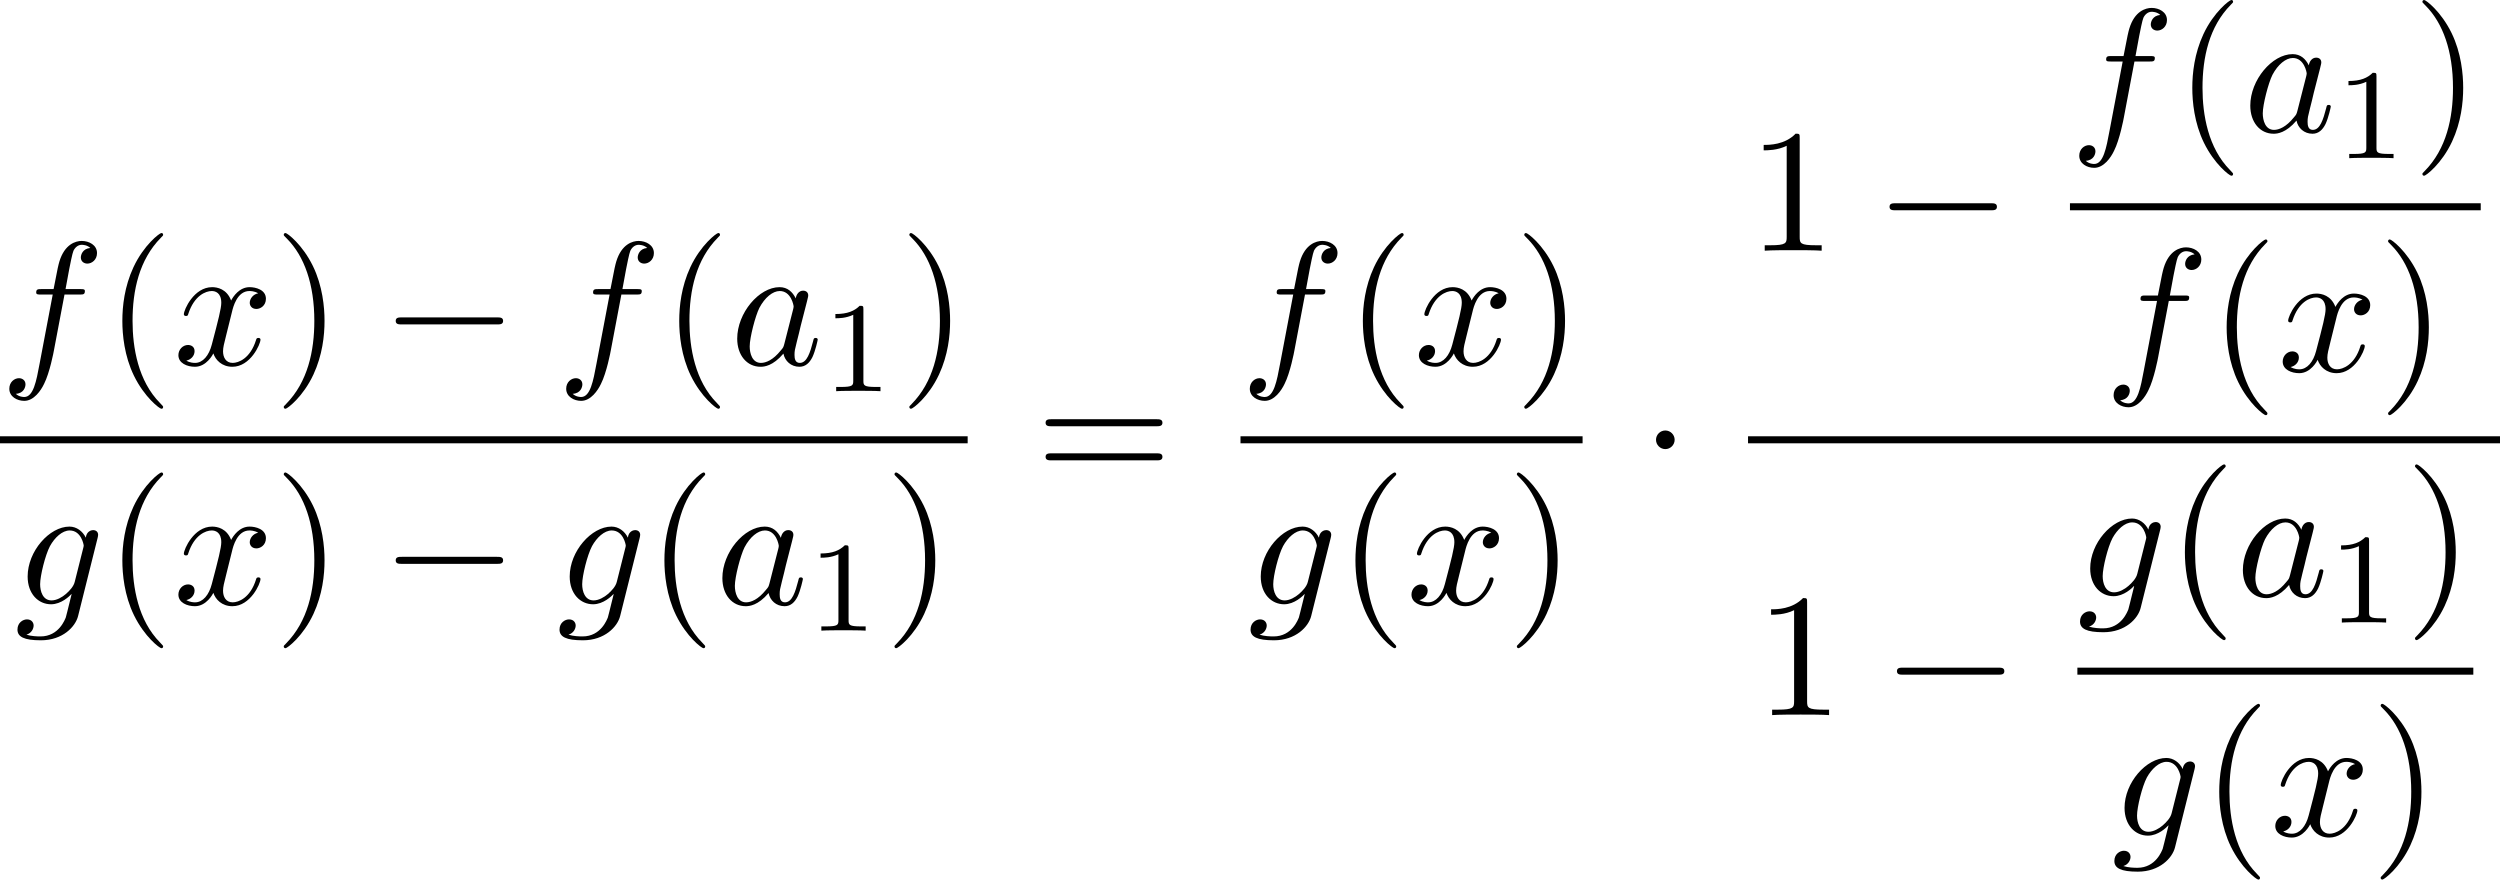 <?xml version='1.0' encoding='UTF-8'?>
<!-- This file was generated by dvisvgm 2.13.3 -->
<svg version='1.1' xmlns='http://www.w3.org/2000/svg' xmlns:xlink='http://www.w3.org/1999/xlink' width='155.186pt' height='54.599pt' viewBox='155.533 69.738 155.186 54.599'>
<defs>
<path id='g2-49' d='M2.503-5.077C2.503-5.292 2.487-5.3 2.271-5.3C1.945-4.981 1.522-4.79 .765-4.79V-4.527C.98-4.527 1.411-4.527 1.873-4.742V-.654C1.873-.359 1.849-.263 1.092-.263H.813V0C1.14-.024 1.825-.024 2.184-.024S3.236-.024 3.563 0V-.263H3.284C2.527-.263 2.503-.359 2.503-.654V-5.077Z'/>
<path id='g0-0' d='M7.189-2.509C7.375-2.509 7.571-2.509 7.571-2.727S7.375-2.945 7.189-2.945H1.287C1.102-2.945 .905-2.945 .905-2.727S1.102-2.509 1.287-2.509H7.189Z'/>
<path id='g0-1' d='M2.095-2.727C2.095-3.044 1.833-3.305 1.516-3.305S.938-3.044 .938-2.727S1.2-2.149 1.516-2.149S2.095-2.411 2.095-2.727Z'/>
<path id='g1-97' d='M4.069-4.124C3.873-4.527 3.556-4.822 3.065-4.822C1.789-4.822 .436-3.218 .436-1.625C.436-.6 1.036 .12 1.887 .12C2.105 .12 2.651 .076 3.305-.698C3.393-.24 3.775 .12 4.298 .12C4.68 .12 4.931-.131 5.105-.48C5.291-.873 5.433-1.538 5.433-1.56C5.433-1.669 5.335-1.669 5.302-1.669C5.193-1.669 5.182-1.625 5.149-1.473C4.964-.764 4.767-.12 4.32-.12C4.025-.12 3.993-.404 3.993-.622C3.993-.862 4.015-.949 4.135-1.429C4.255-1.887 4.276-1.996 4.375-2.411L4.767-3.938C4.844-4.244 4.844-4.265 4.844-4.309C4.844-4.495 4.713-4.604 4.527-4.604C4.265-4.604 4.102-4.364 4.069-4.124ZM3.36-1.298C3.305-1.102 3.305-1.08 3.142-.895C2.662-.295 2.215-.12 1.909-.12C1.364-.12 1.211-.72 1.211-1.145C1.211-1.691 1.56-3.033 1.811-3.535C2.149-4.178 2.64-4.582 3.076-4.582C3.785-4.582 3.938-3.687 3.938-3.622S3.916-3.491 3.905-3.436L3.36-1.298Z'/>
<path id='g1-102' d='M4.004-4.364H4.942C5.16-4.364 5.269-4.364 5.269-4.582C5.269-4.702 5.16-4.702 4.975-4.702H4.069L4.298-5.945C4.342-6.175 4.495-6.949 4.56-7.08C4.658-7.287 4.844-7.451 5.073-7.451C5.116-7.451 5.4-7.451 5.607-7.255C5.127-7.211 5.018-6.829 5.018-6.665C5.018-6.415 5.215-6.284 5.422-6.284C5.705-6.284 6.022-6.524 6.022-6.938C6.022-7.44 5.52-7.691 5.073-7.691C4.702-7.691 4.015-7.495 3.687-6.415C3.622-6.185 3.589-6.076 3.327-4.702H2.575C2.367-4.702 2.247-4.702 2.247-4.495C2.247-4.364 2.345-4.364 2.553-4.364H3.273L2.455-.055C2.258 1.004 2.073 1.996 1.505 1.996C1.462 1.996 1.189 1.996 .982 1.8C1.484 1.767 1.582 1.375 1.582 1.211C1.582 .96 1.385 .829 1.178 .829C.895 .829 .578 1.069 .578 1.484C.578 1.975 1.058 2.236 1.505 2.236C2.105 2.236 2.542 1.593 2.738 1.178C3.087 .491 3.338-.829 3.349-.905L4.004-4.364Z'/>
<path id='g1-103' d='M5.138-4.113C5.149-4.178 5.171-4.233 5.171-4.309C5.171-4.495 5.04-4.604 4.855-4.604C4.745-4.604 4.451-4.527 4.407-4.135C4.211-4.538 3.829-4.822 3.393-4.822C2.149-4.822 .796-3.295 .796-1.724C.796-.644 1.462 0 2.247 0C2.891 0 3.404-.513 3.513-.633L3.524-.622C3.295 .349 3.164 .796 3.164 .818C3.12 .916 2.749 1.996 1.593 1.996C1.385 1.996 1.025 1.985 .72 1.887C1.047 1.789 1.167 1.505 1.167 1.32C1.167 1.145 1.047 .938 .753 .938C.513 .938 .164 1.135 .164 1.571C.164 2.018 .567 2.236 1.615 2.236C2.978 2.236 3.764 1.385 3.927 .731L5.138-4.113ZM3.72-1.396C3.655-1.113 3.404-.84 3.164-.633C2.935-.436 2.596-.24 2.28-.24C1.735-.24 1.571-.807 1.571-1.244C1.571-1.767 1.887-3.055 2.182-3.611C2.476-4.145 2.945-4.582 3.404-4.582C4.124-4.582 4.276-3.698 4.276-3.644S4.255-3.524 4.244-3.48L3.72-1.396Z'/>
<path id='g1-120' d='M3.644-3.295C3.709-3.578 3.96-4.582 4.724-4.582C4.778-4.582 5.04-4.582 5.269-4.44C4.964-4.385 4.745-4.113 4.745-3.851C4.745-3.676 4.865-3.469 5.16-3.469C5.4-3.469 5.749-3.665 5.749-4.102C5.749-4.669 5.105-4.822 4.735-4.822C4.102-4.822 3.72-4.244 3.589-3.993C3.316-4.713 2.727-4.822 2.411-4.822C1.276-4.822 .655-3.415 .655-3.142C.655-3.033 .764-3.033 .785-3.033C.873-3.033 .905-3.055 .927-3.153C1.298-4.309 2.018-4.582 2.389-4.582C2.596-4.582 2.978-4.484 2.978-3.851C2.978-3.513 2.793-2.782 2.389-1.255C2.215-.578 1.833-.12 1.353-.12C1.287-.12 1.036-.12 .807-.262C1.08-.316 1.32-.545 1.32-.851C1.32-1.145 1.08-1.233 .916-1.233C.589-1.233 .316-.949 .316-.6C.316-.098 .862 .12 1.342 .12C2.062 .12 2.455-.644 2.487-.709C2.618-.305 3.011 .12 3.665 .12C4.789 .12 5.411-1.287 5.411-1.56C5.411-1.669 5.313-1.669 5.28-1.669C5.182-1.669 5.16-1.625 5.138-1.549C4.778-.382 4.036-.12 3.687-.12C3.262-.12 3.087-.469 3.087-.84C3.087-1.08 3.153-1.32 3.273-1.8L3.644-3.295Z'/>
<path id='g3-40' d='M3.611 2.618C3.611 2.585 3.611 2.564 3.425 2.378C2.062 1.004 1.713-1.058 1.713-2.727C1.713-4.625 2.127-6.524 3.469-7.887C3.611-8.018 3.611-8.04 3.611-8.073C3.611-8.149 3.567-8.182 3.502-8.182C3.393-8.182 2.411-7.44 1.767-6.055C1.211-4.855 1.08-3.644 1.08-2.727C1.08-1.876 1.2-.556 1.8 .676C2.455 2.018 3.393 2.727 3.502 2.727C3.567 2.727 3.611 2.695 3.611 2.618Z'/>
<path id='g3-41' d='M3.153-2.727C3.153-3.578 3.033-4.898 2.433-6.131C1.778-7.473 .84-8.182 .731-8.182C.665-8.182 .622-8.138 .622-8.073C.622-8.04 .622-8.018 .829-7.822C1.898-6.742 2.52-5.007 2.52-2.727C2.52-.862 2.116 1.058 .764 2.433C.622 2.564 .622 2.585 .622 2.618C.622 2.684 .665 2.727 .731 2.727C.84 2.727 1.822 1.985 2.465 .6C3.022-.6 3.153-1.811 3.153-2.727Z'/>
<path id='g3-49' d='M3.207-6.982C3.207-7.244 3.207-7.265 2.956-7.265C2.28-6.567 1.32-6.567 .971-6.567V-6.229C1.189-6.229 1.833-6.229 2.4-6.513V-.862C2.4-.469 2.367-.338 1.385-.338H1.036V0C1.418-.033 2.367-.033 2.804-.033S4.189-.033 4.571 0V-.338H4.222C3.24-.338 3.207-.458 3.207-.862V-6.982Z'/>
<path id='g3-61' d='M7.495-3.567C7.658-3.567 7.865-3.567 7.865-3.785S7.658-4.004 7.505-4.004H.971C.818-4.004 .611-4.004 .611-3.785S.818-3.567 .982-3.567H7.495ZM7.505-1.451C7.658-1.451 7.865-1.451 7.865-1.669S7.658-1.887 7.495-1.887H.982C.818-1.887 .611-1.887 .611-1.669S.818-1.451 .971-1.451H7.505Z'/>
</defs>
<g id='page1'>
<use x='155.533' y='92.385' xlink:href='#g1-102'/>
<use x='162.048' y='92.385' xlink:href='#g3-40'/>
<use x='166.291' y='92.385' xlink:href='#g1-120'/>
<use x='172.525' y='92.385' xlink:href='#g3-41'/>
<use x='179.192' y='92.385' xlink:href='#g0-0'/>
<use x='190.101' y='92.385' xlink:href='#g1-102'/>
<use x='196.616' y='92.385' xlink:href='#g3-40'/>
<use x='200.859' y='92.385' xlink:href='#g1-97'/>
<use x='206.625' y='94.021' xlink:href='#g2-49'/>
<use x='211.358' y='92.385' xlink:href='#g3-41'/>
<rect x='155.533' y='96.82' height='.436' width='60.067'/>
<use x='156.453' y='107.248' xlink:href='#g1-103'/>
<use x='162.048' y='107.248' xlink:href='#g3-40'/>
<use x='166.291' y='107.248' xlink:href='#g1-120'/>
<use x='172.525' y='107.248' xlink:href='#g3-41'/>
<use x='179.192' y='107.248' xlink:href='#g0-0'/>
<use x='190.101' y='107.248' xlink:href='#g1-103'/>
<use x='195.696' y='107.248' xlink:href='#g3-40'/>
<use x='199.938' y='107.248' xlink:href='#g1-97'/>
<use x='205.705' y='108.885' xlink:href='#g2-49'/>
<use x='210.437' y='107.248' xlink:href='#g3-41'/>
<use x='219.826' y='99.765' xlink:href='#g3-61'/>
<use x='232.536' y='92.385' xlink:href='#g1-102'/>
<use x='239.052' y='92.385' xlink:href='#g3-40'/>
<use x='243.294' y='92.385' xlink:href='#g1-120'/>
<use x='249.529' y='92.385' xlink:href='#g3-41'/>
<rect x='232.536' y='96.82' height='.436' width='21.235'/>
<use x='232.997' y='107.248' xlink:href='#g1-103'/>
<use x='238.591' y='107.248' xlink:href='#g3-40'/>
<use x='242.834' y='107.248' xlink:href='#g1-120'/>
<use x='249.069' y='107.248' xlink:href='#g3-41'/>
<use x='257.391' y='99.765' xlink:href='#g0-1'/>
<use x='264.041' y='85.3' xlink:href='#g3-49'/>
<use x='271.92' y='85.3' xlink:href='#g0-0'/>
<use x='284.024' y='77.92' xlink:href='#g1-102'/>
<use x='290.539' y='77.92' xlink:href='#g3-40'/>
<use x='294.782' y='77.92' xlink:href='#g1-97'/>
<use x='300.548' y='79.557' xlink:href='#g2-49'/>
<use x='305.281' y='77.92' xlink:href='#g3-41'/>
<rect x='284.024' y='82.355' height='.436' width='25.499'/>
<use x='286.156' y='92.783' xlink:href='#g1-102'/>
<use x='292.671' y='92.783' xlink:href='#g3-40'/>
<use x='296.914' y='92.783' xlink:href='#g1-120'/>
<use x='303.149' y='92.783' xlink:href='#g3-41'/>
<rect x='264.041' y='96.82' height='.436' width='46.678'/>
<use x='264.501' y='114.127' xlink:href='#g3-49'/>
<use x='272.38' y='114.127' xlink:href='#g0-0'/>
<use x='284.485' y='106.747' xlink:href='#g1-103'/>
<use x='290.079' y='106.747' xlink:href='#g3-40'/>
<use x='294.322' y='106.747' xlink:href='#g1-97'/>
<use x='300.088' y='108.383' xlink:href='#g2-49'/>
<use x='304.82' y='106.747' xlink:href='#g3-41'/>
<rect x='284.485' y='111.182' height='.436' width='24.578'/>
<use x='286.617' y='121.61' xlink:href='#g1-103'/>
<use x='292.211' y='121.61' xlink:href='#g3-40'/>
<use x='296.454' y='121.61' xlink:href='#g1-120'/>
<use x='302.689' y='121.61' xlink:href='#g3-41'/>
</g>
</svg><!--Rendered by QuickLaTeX.com-->